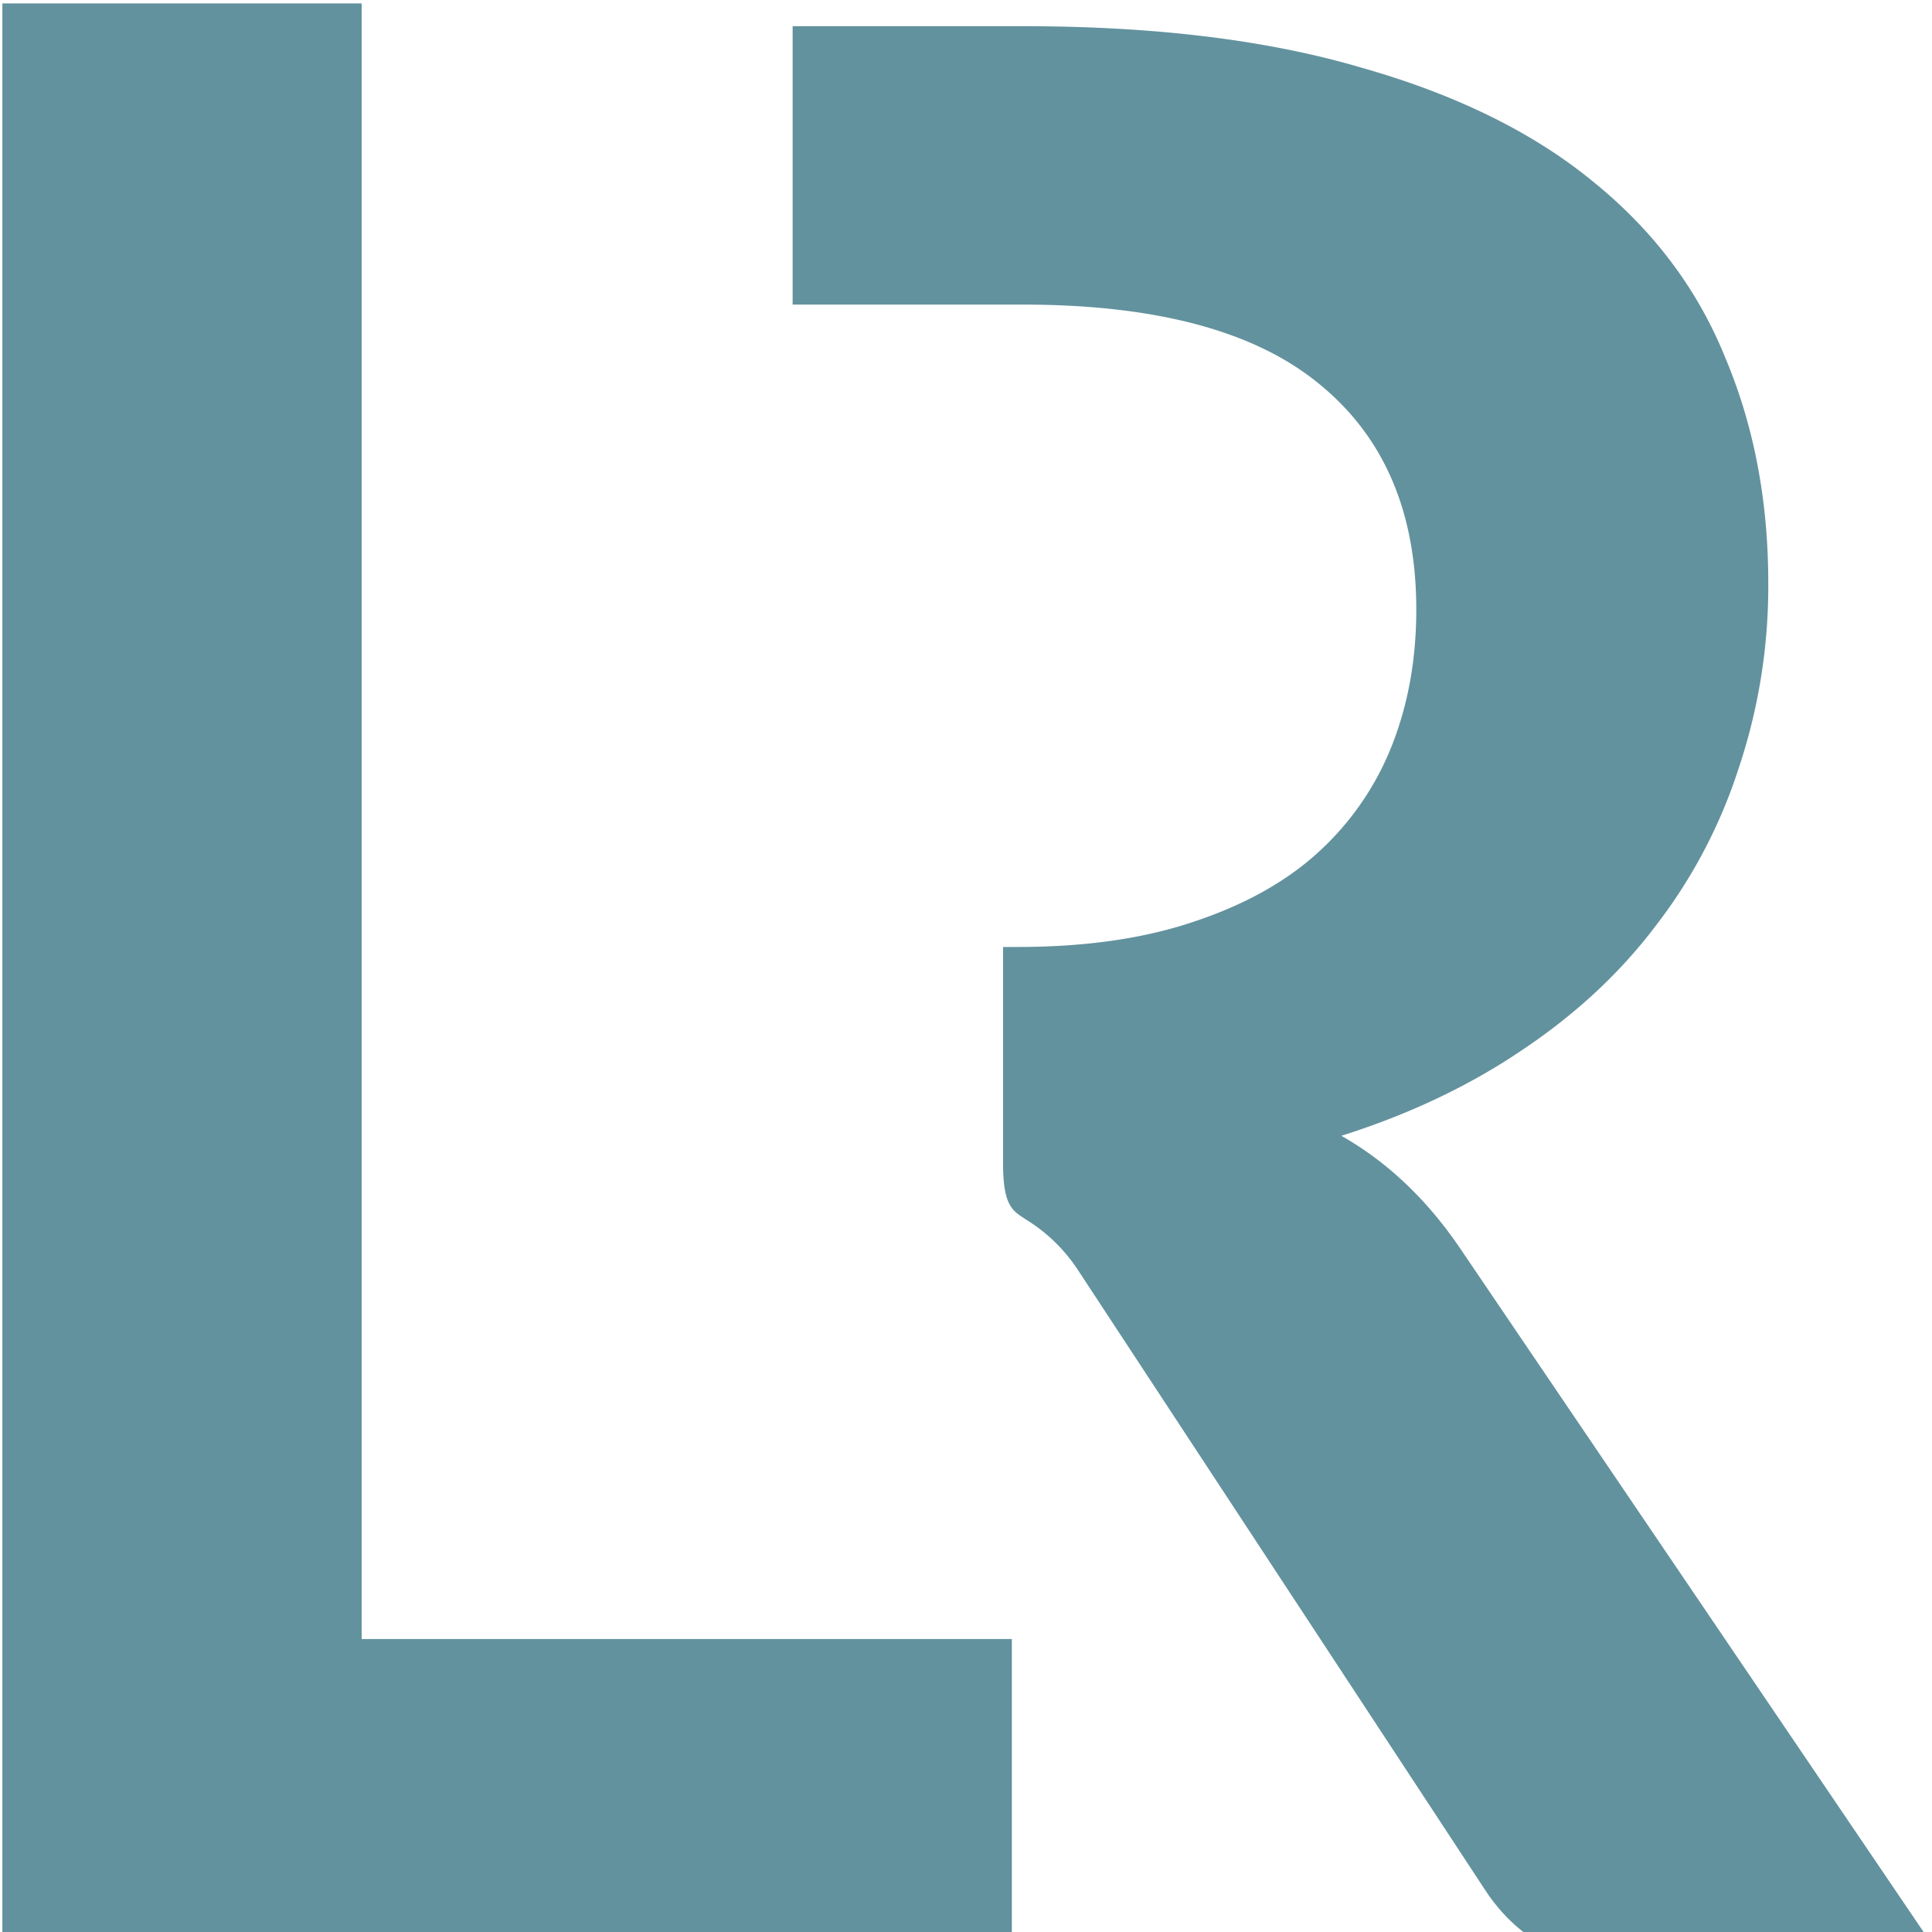 <svg xmlns="http://www.w3.org/2000/svg" xmlns:xlink="http://www.w3.org/1999/xlink" viewBox="0 0 33.867 33.867" width="32" height="32"><g transform="translate(-89.656 -109.394)"><g id="a" style="font-style:normal;font-variant:normal;font-weight:400;font-stretch:normal;font-size:medium;line-height:125%;font-family:Serif;-inkscape-font-specification:Serif;letter-spacing:0;word-spacing:0;fill:#62929e;fill-opacity:1;stroke:none;stroke-width:.265px;stroke-linecap:butt;stroke-linejoin:miter;stroke-opacity:1"><path d="M138.553 288.367v5.547h4.586q3.974 0 5.894 1.572 1.947 1.575 1.946 4.508 0 1.467-.481 2.693a5.7 5.7 0 0 1-1.465 2.133q-.96.881-2.48 1.387-1.494.507-3.52.506h-.287v4.307c0 .882.2.952.473 1.134a3.3 3.3 0 0 1 1.013.987l8.108 12.345q.452.694 1.092 1.069.667.373 1.601.373h6.453l-9.654-14.24q-.986-1.44-2.346-2.213 2.026-.64 3.6-1.707 1.6-1.068 2.666-2.48a10.3 10.3 0 0 0 1.654-3.147 11.4 11.4 0 0 0 .586-3.68q0-2.454-.853-4.48-.827-2.054-2.641-3.52-1.787-1.467-4.613-2.268-2.8-.826-6.746-.826z" style="font-style:normal;font-variant:normal;font-weight:700;font-stretch:normal;font-size:14.111px;line-height:125%;font-family:Lato;-inkscape-font-specification:&quot;Lato Bold&quot;;letter-spacing:0;word-spacing:0;fill:#62929e;fill-opacity:1;stroke:none;stroke-width:1px;stroke-linecap:butt;stroke-linejoin:miter;stroke-opacity:1" transform="matrix(.265 0 0 .265 70.542 80.793)"/><path d="M34.441 102.533h3.433v1.566h-5.33V93.897h1.897z" style="font-style:normal;font-variant:normal;font-weight:700;font-stretch:normal;font-size:14.111px;line-height:125%;font-family:Lato;-inkscape-font-specification:&quot;Lato Bold&quot;;letter-spacing:0;word-spacing:0;fill:#62929e;fill-opacity:1;stroke:none;stroke-width:.265px;stroke-linecap:butt;stroke-linejoin:miter;stroke-opacity:1" transform="translate(70.542 63.193)"/></g><use xlink:href="#a" width="100%" height="100%" style="stroke-width:.301" transform="matrix(3.32 0 0 3.32 -252.548 -412.085)"/></g></svg>